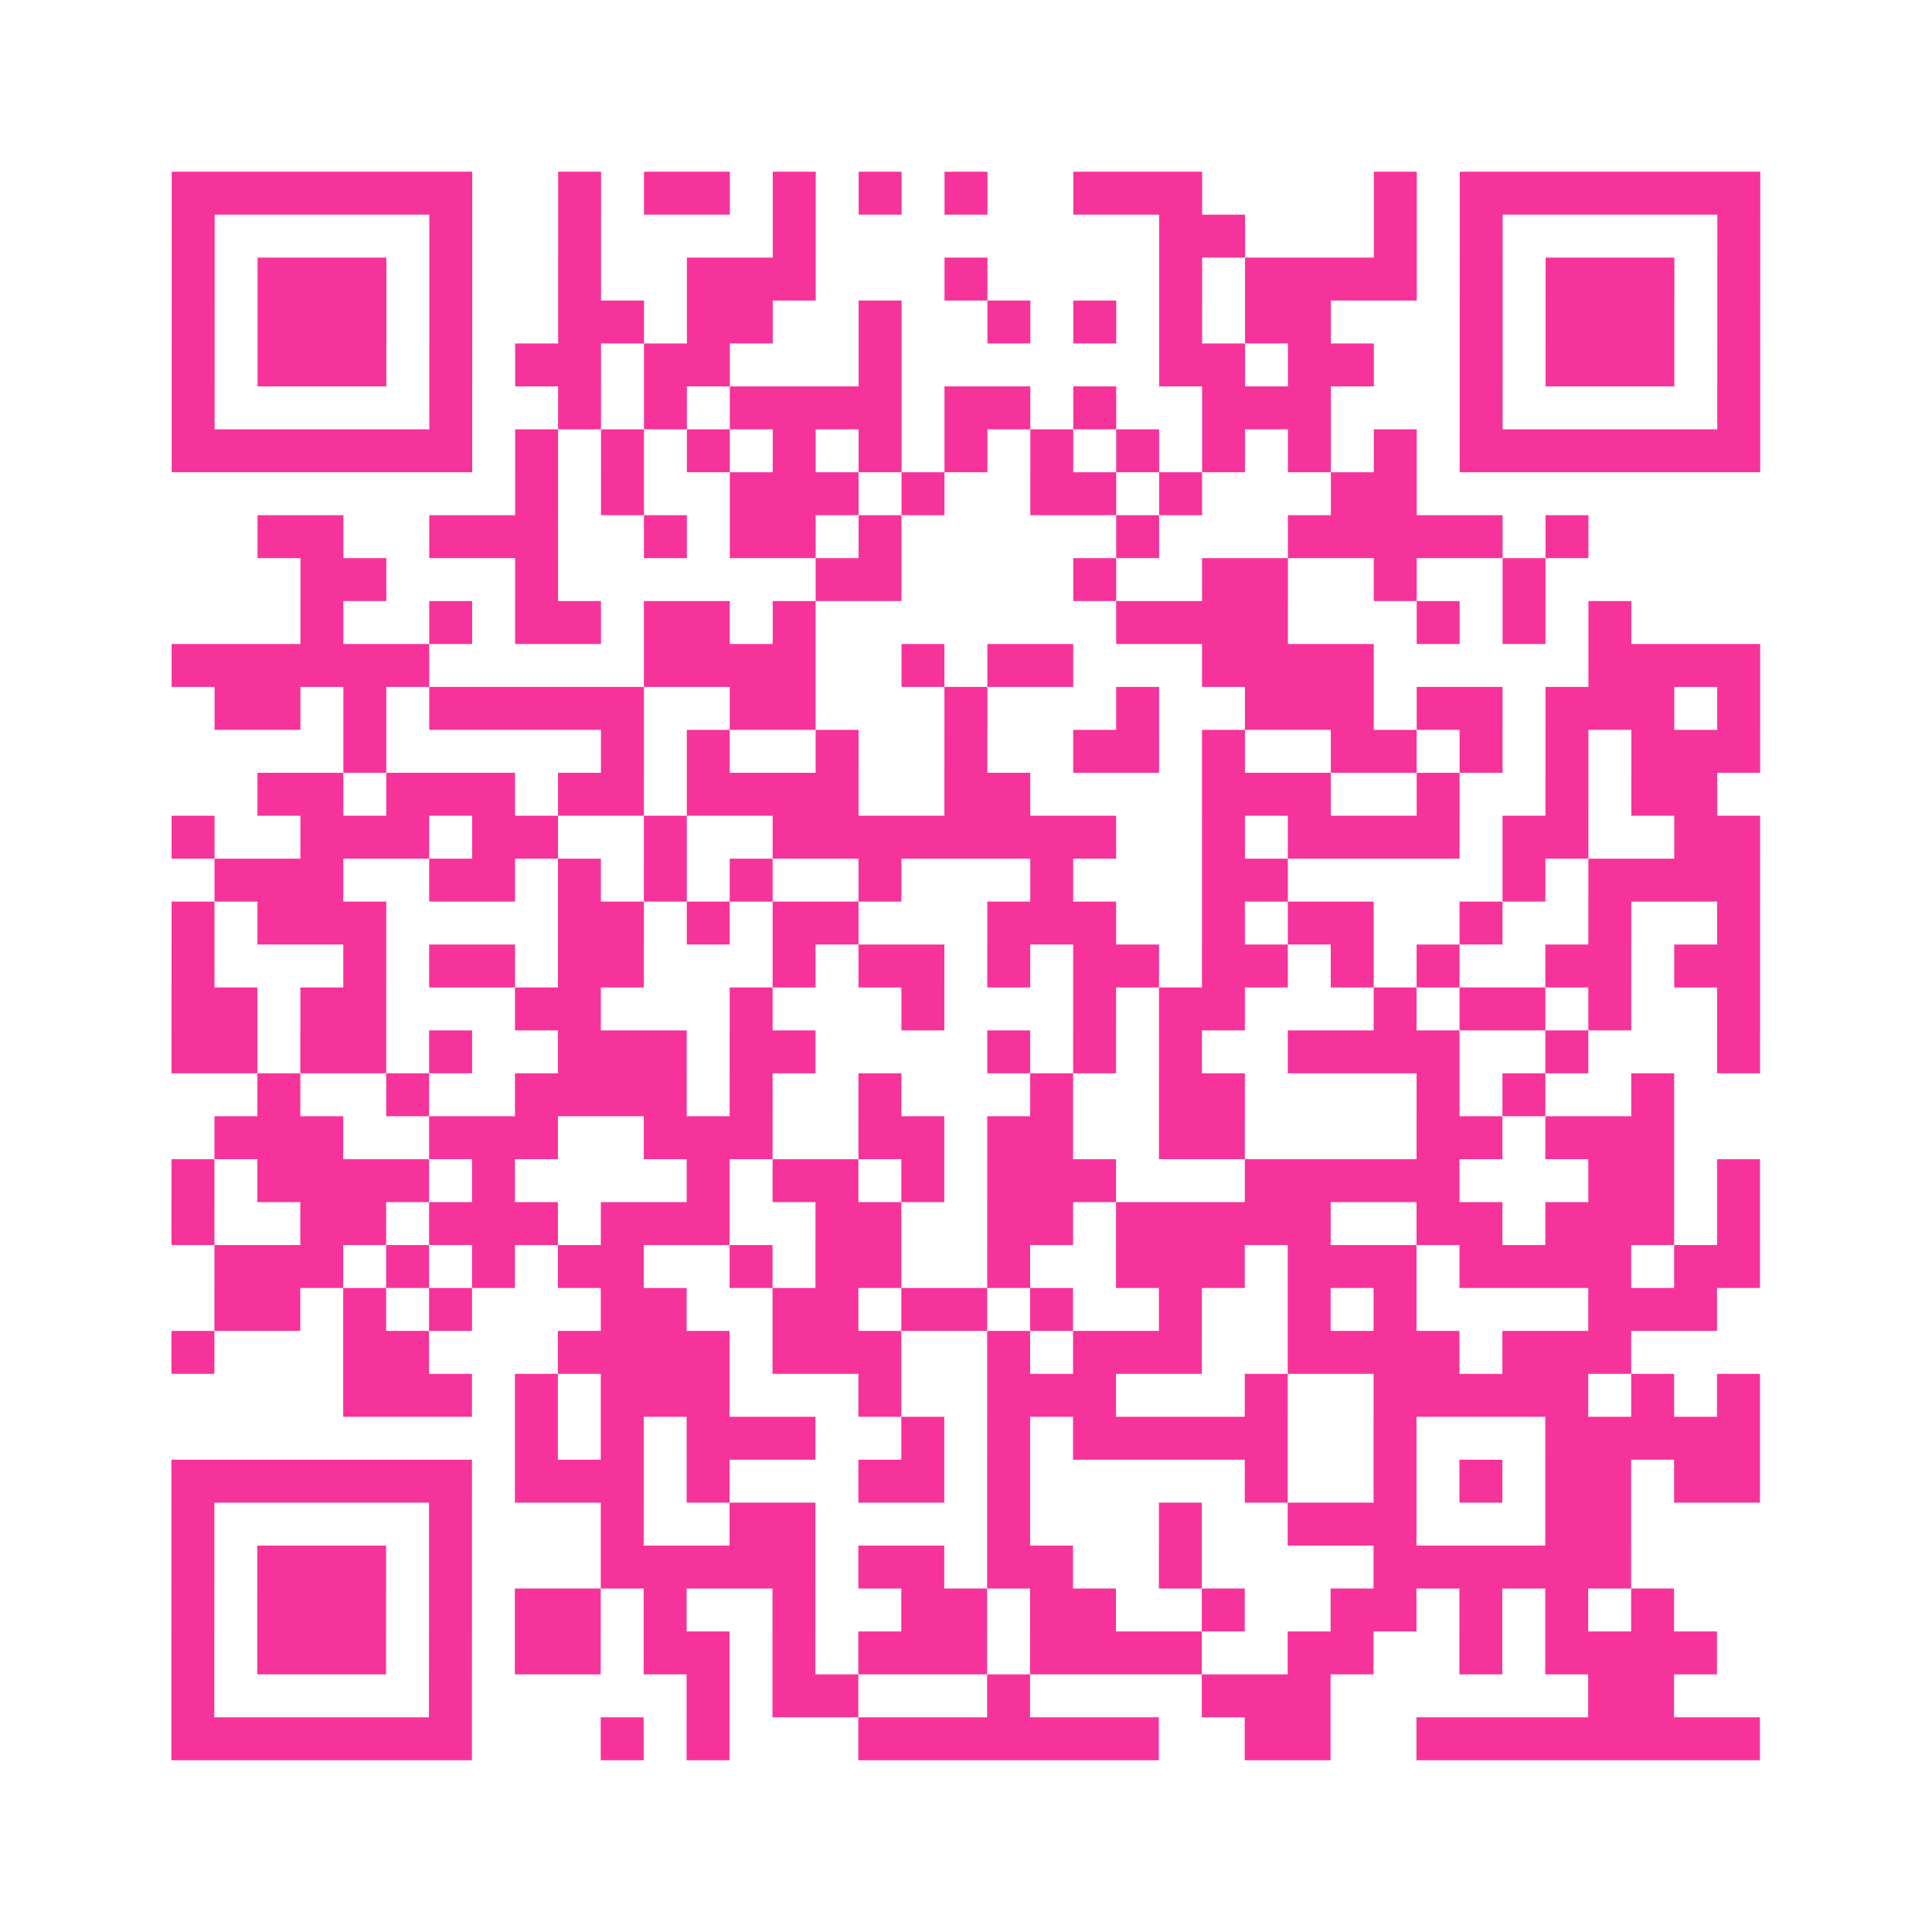 <?xml version="1.0" encoding="UTF-8"?>
<svg xmlns="http://www.w3.org/2000/svg" viewBox="0 0 45 45" class="pyqrcode"><path fill="transparent" d="M0 0h45v45h-45z"/><path stroke="#f6339b" class="pyqrline" d="M4 4.5h7m2 0h1m1 0h2m1 0h1m1 0h1m1 0h1m2 0h3m4 0h1m1 0h7m-37 1h1m5 0h1m2 0h1m4 0h1m8 0h2m3 0h1m1 0h1m5 0h1m-37 1h1m1 0h3m1 0h1m2 0h1m2 0h3m3 0h1m4 0h1m1 0h4m1 0h1m1 0h3m1 0h1m-37 1h1m1 0h3m1 0h1m2 0h2m1 0h2m2 0h1m2 0h1m1 0h1m1 0h1m1 0h2m3 0h1m1 0h3m1 0h1m-37 1h1m1 0h3m1 0h1m1 0h2m1 0h2m3 0h1m6 0h2m1 0h2m2 0h1m1 0h3m1 0h1m-37 1h1m5 0h1m2 0h1m1 0h1m1 0h4m1 0h2m1 0h1m2 0h3m3 0h1m5 0h1m-37 1h7m1 0h1m1 0h1m1 0h1m1 0h1m1 0h1m1 0h1m1 0h1m1 0h1m1 0h1m1 0h1m1 0h1m1 0h7m-29 1h1m1 0h1m2 0h3m1 0h1m2 0h2m1 0h1m3 0h2m-27 1h2m2 0h3m2 0h1m1 0h2m1 0h1m5 0h1m3 0h5m1 0h1m-30 1h2m3 0h1m6 0h2m4 0h1m2 0h2m2 0h1m2 0h1m-29 1h1m2 0h1m1 0h2m1 0h2m1 0h1m7 0h4m3 0h1m1 0h1m1 0h1m-34 1h6m5 0h4m2 0h1m1 0h2m3 0h4m5 0h4m-36 1h2m1 0h1m1 0h5m2 0h2m3 0h1m3 0h1m2 0h3m1 0h2m1 0h3m1 0h1m-33 1h1m5 0h1m1 0h1m2 0h1m2 0h1m2 0h2m1 0h1m2 0h2m1 0h1m1 0h1m1 0h3m-35 1h2m1 0h3m1 0h2m1 0h4m2 0h2m4 0h3m2 0h1m2 0h1m1 0h2m-36 1h1m2 0h3m1 0h2m2 0h1m2 0h8m2 0h1m1 0h4m1 0h2m2 0h2m-36 1h3m2 0h2m1 0h1m1 0h1m1 0h1m2 0h1m3 0h1m3 0h2m5 0h1m1 0h4m-37 1h1m1 0h3m4 0h2m1 0h1m1 0h2m3 0h3m2 0h1m1 0h2m2 0h1m2 0h1m2 0h1m-37 1h1m3 0h1m1 0h2m1 0h2m3 0h1m1 0h2m1 0h1m1 0h2m1 0h2m1 0h1m1 0h1m2 0h2m1 0h2m-37 1h2m1 0h2m3 0h2m3 0h1m3 0h1m3 0h1m1 0h2m3 0h1m1 0h2m1 0h1m2 0h1m-37 1h2m1 0h2m1 0h1m2 0h3m1 0h2m4 0h1m1 0h1m1 0h1m2 0h4m2 0h1m3 0h1m-35 1h1m2 0h1m2 0h4m1 0h1m2 0h1m3 0h1m2 0h2m4 0h1m1 0h1m2 0h1m-34 1h3m2 0h3m2 0h3m2 0h2m1 0h2m2 0h2m4 0h2m1 0h3m-35 1h1m1 0h4m1 0h1m4 0h1m1 0h2m1 0h1m1 0h3m3 0h5m3 0h2m1 0h1m-37 1h1m2 0h2m1 0h3m1 0h3m2 0h2m2 0h2m1 0h5m2 0h2m1 0h3m1 0h1m-36 1h3m1 0h1m1 0h1m1 0h2m2 0h1m1 0h2m2 0h1m2 0h3m1 0h3m1 0h4m1 0h2m-36 1h2m1 0h1m1 0h1m3 0h2m2 0h2m1 0h2m1 0h1m2 0h1m2 0h1m1 0h1m4 0h3m-36 1h1m3 0h2m3 0h4m1 0h3m2 0h1m1 0h3m2 0h4m1 0h3m-30 1h3m1 0h1m1 0h3m3 0h1m2 0h3m3 0h1m2 0h5m1 0h1m1 0h1m-29 1h1m1 0h1m1 0h3m2 0h1m1 0h1m1 0h5m2 0h1m3 0h5m-37 1h7m1 0h3m1 0h1m3 0h2m1 0h1m5 0h1m2 0h1m1 0h1m1 0h2m1 0h2m-37 1h1m5 0h1m3 0h1m2 0h2m4 0h1m3 0h1m2 0h3m3 0h2m-34 1h1m1 0h3m1 0h1m3 0h5m1 0h2m1 0h2m2 0h1m4 0h6m-34 1h1m1 0h3m1 0h1m1 0h2m1 0h1m2 0h1m2 0h2m1 0h2m2 0h1m2 0h2m1 0h1m1 0h1m1 0h1m-35 1h1m1 0h3m1 0h1m1 0h2m1 0h2m1 0h1m1 0h3m1 0h4m2 0h2m2 0h1m1 0h4m-36 1h1m5 0h1m5 0h1m1 0h2m3 0h1m4 0h3m6 0h2m-35 1h7m3 0h1m1 0h1m3 0h7m2 0h2m2 0h8"/></svg>
